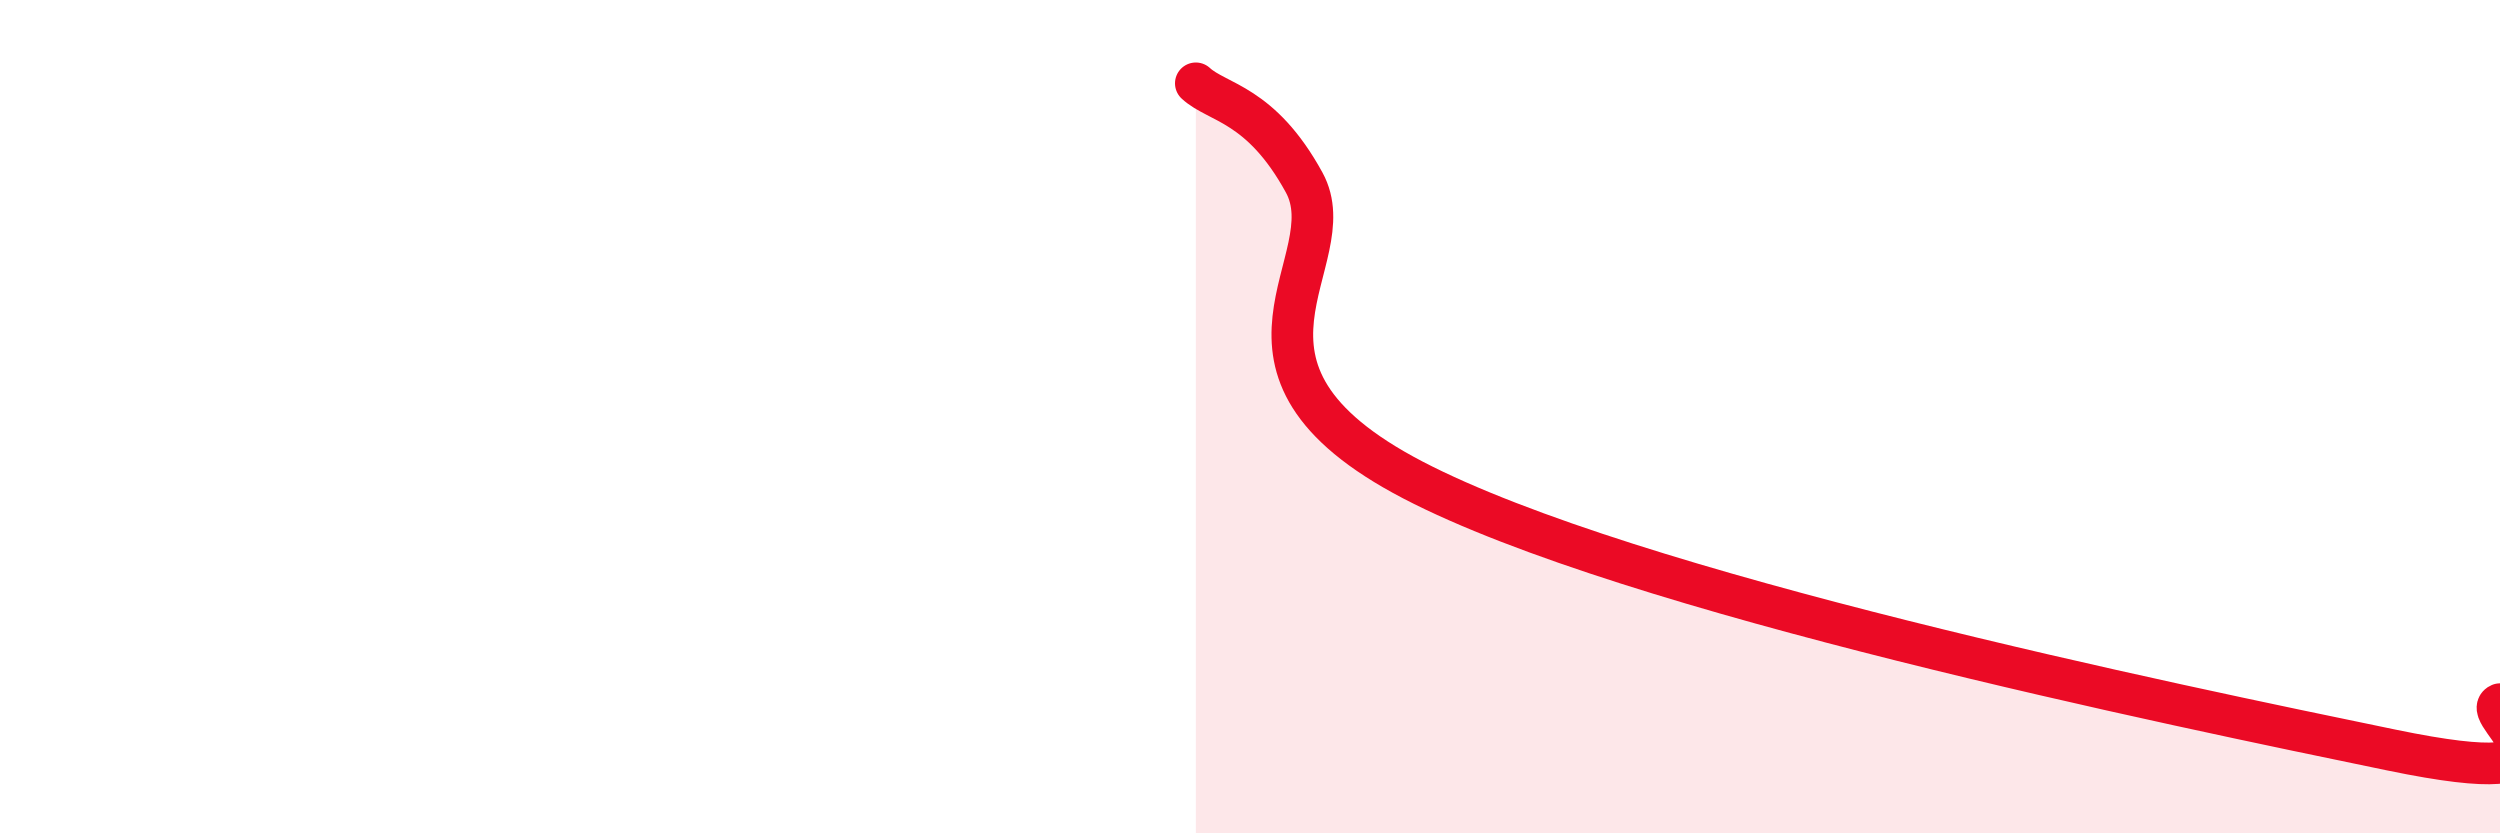 
    <svg width="60" height="20" viewBox="0 0 60 20" xmlns="http://www.w3.org/2000/svg">
      <path
        d="M 28.7,2 C 29.22,2.48 30.26,2.48 31.3,4.38 C 32.34,6.28 28.69,8.8 33.91,11.52 C 39.13,14.24 52.17,16.92 57.39,18 C 62.61,19.08 59.48,17.12 60,16.9L60 20L28.7 20Z"
        fill="#EB0A25"
        opacity="0.1"
        stroke-linecap="round"
        stroke-linejoin="round"
      />
      <path
        d="M 28.7,2 C 29.22,2.48 30.26,2.48 31.3,4.38 C 32.34,6.28 28.69,8.8 33.91,11.52 C 39.13,14.24 52.17,16.92 57.39,18 C 62.61,19.08 59.48,17.12 60,16.9"
        stroke="#EB0A25"
        stroke-width="1"
        fill="none"
        stroke-linecap="round"
        stroke-linejoin="round"
      />
    </svg>
  